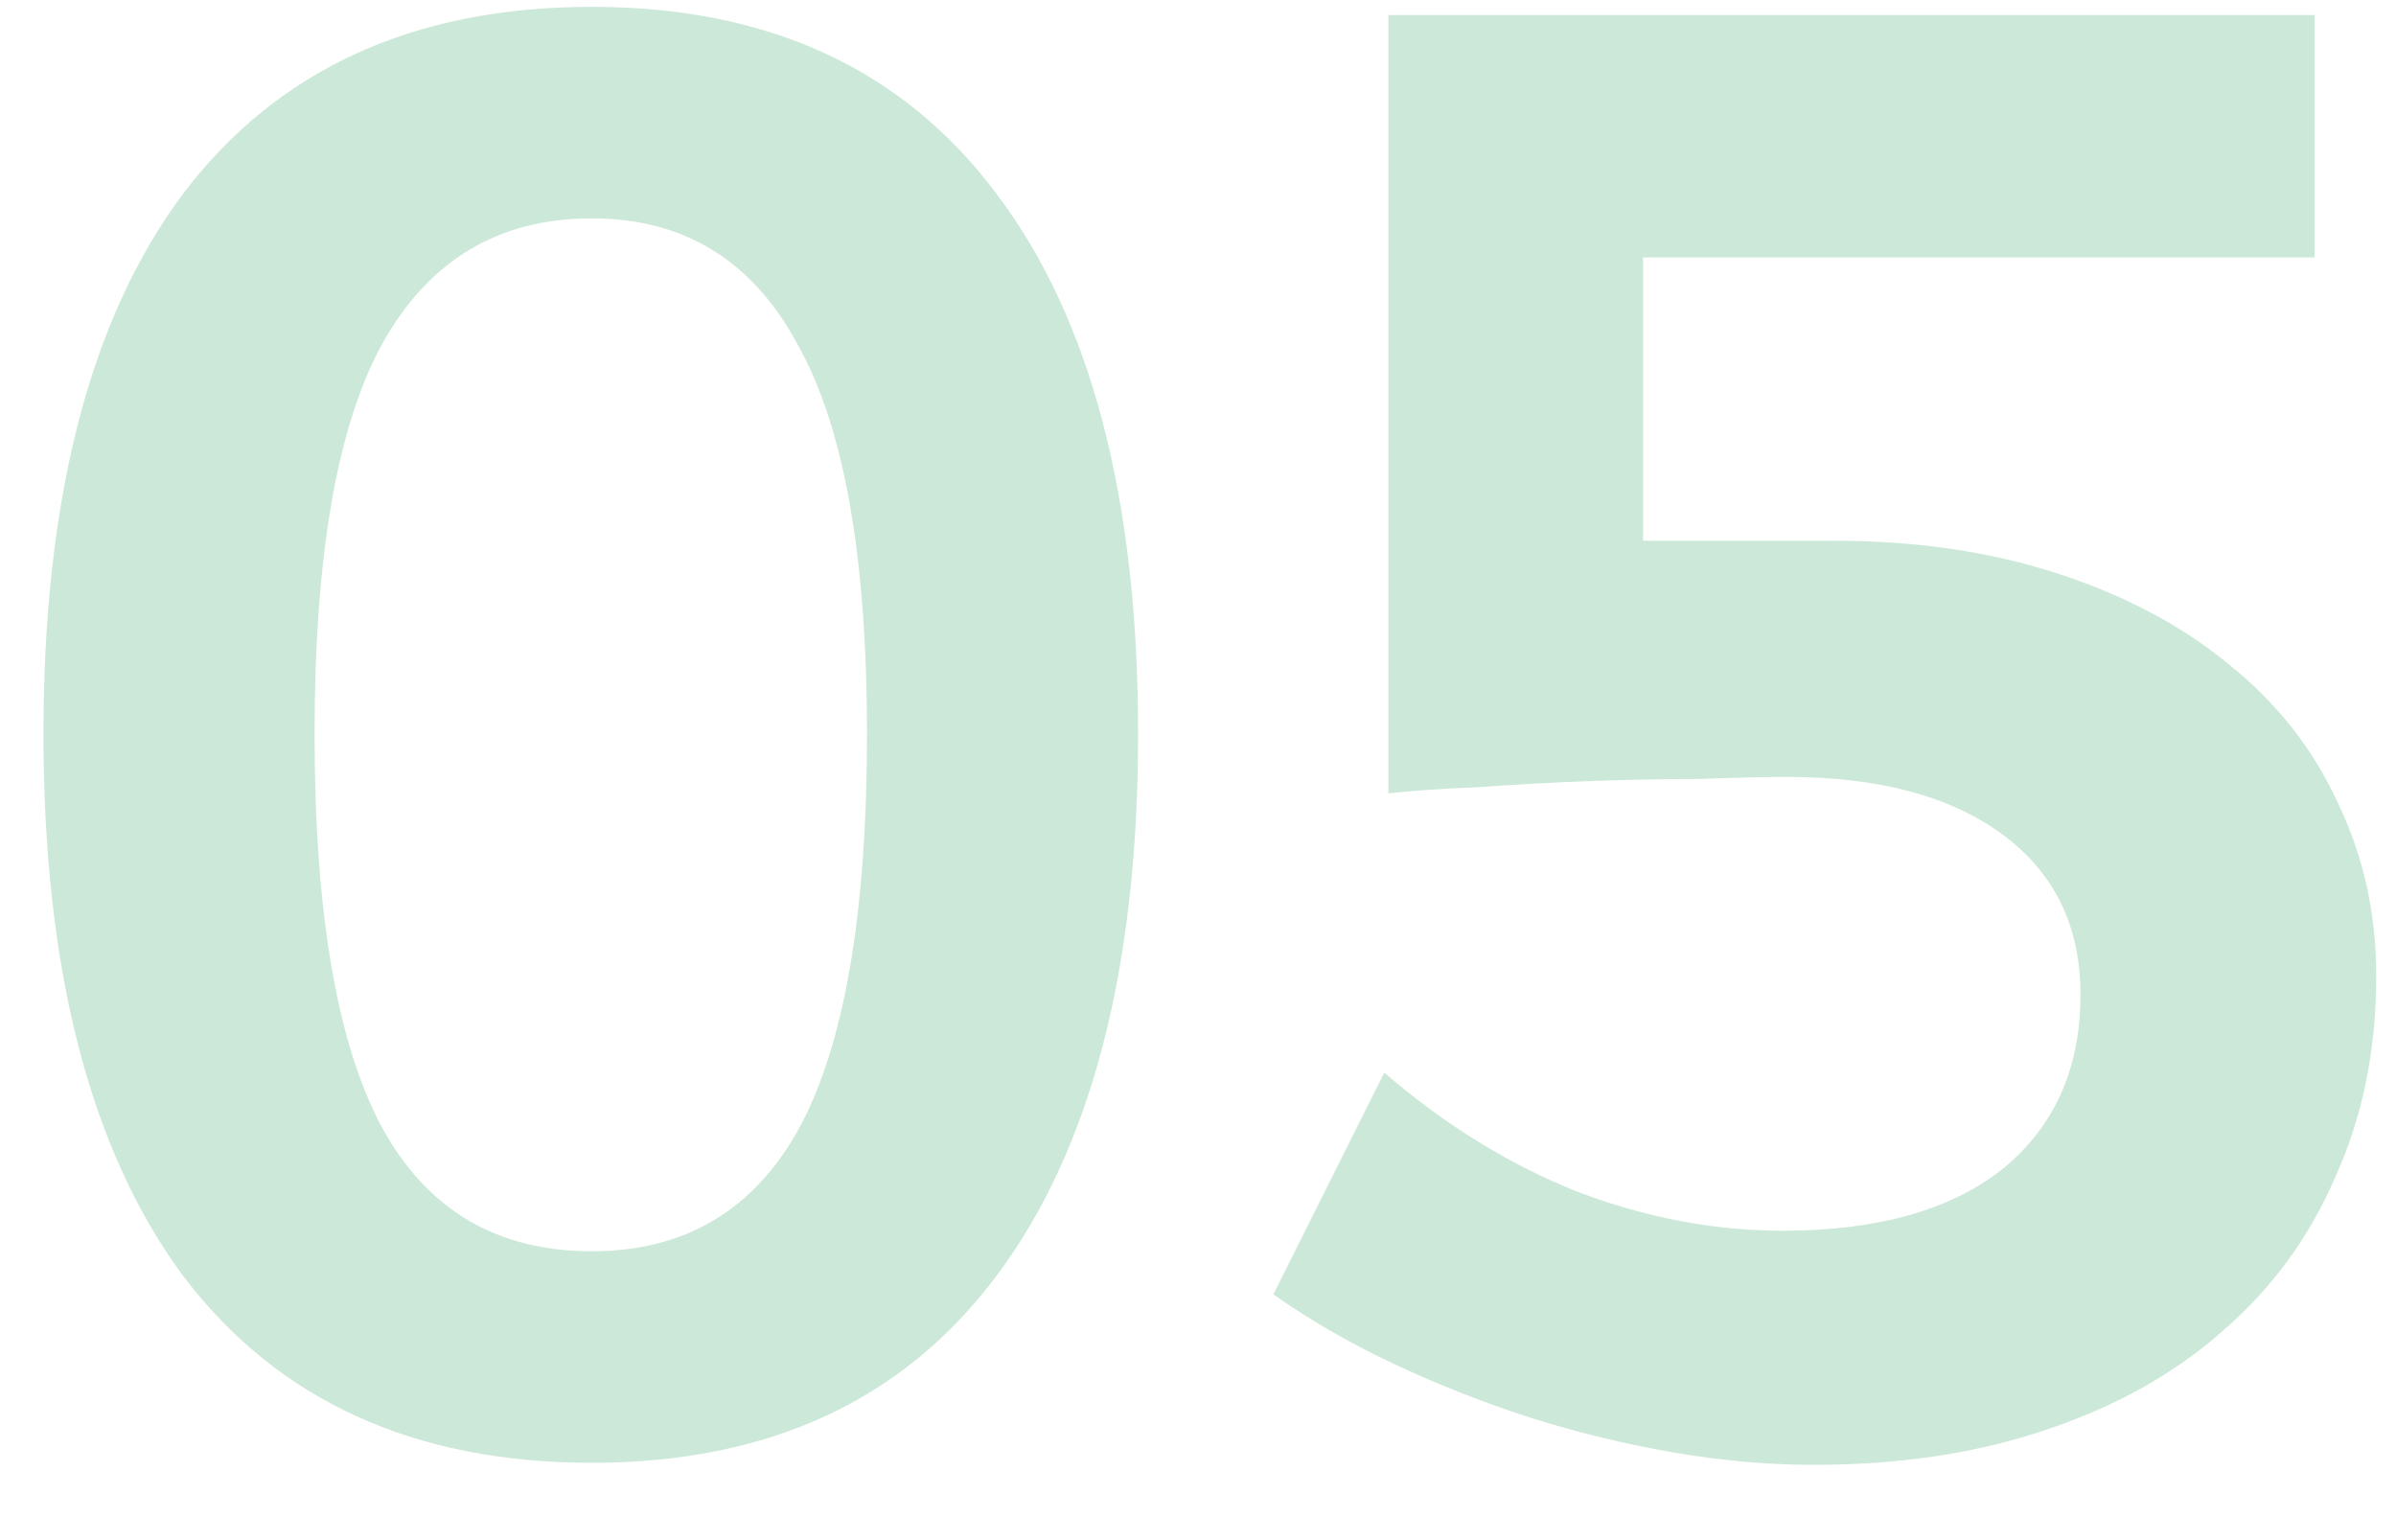 <svg width="28" height="18" viewBox="0 0 28 18" fill="none" xmlns="http://www.w3.org/2000/svg">
<path d="M6.916 0.08C8.98 0.08 10.556 0.808 11.644 2.264C12.748 3.72 13.3 5.824 13.3 8.576C13.3 11.328 12.748 13.44 11.644 14.912C10.556 16.368 8.98 17.096 6.916 17.096C4.836 17.096 3.244 16.368 2.14 14.912C1.052 13.44 0.508 11.328 0.508 8.576C0.508 5.824 1.052 3.72 2.14 2.264C3.244 0.808 4.836 0.08 6.916 0.08ZM6.916 2.552C5.828 2.552 5.012 3.04 4.468 4.016C3.94 4.976 3.676 6.496 3.676 8.576C3.676 10.672 3.94 12.208 4.468 13.184C4.996 14.144 5.812 14.624 6.916 14.624C8.004 14.624 8.812 14.144 9.34 13.184C9.868 12.208 10.132 10.672 10.132 8.576C10.132 6.496 9.86 4.976 9.316 4.016C8.788 3.04 7.988 2.552 6.916 2.552ZM21.433 6.32C22.393 6.32 23.265 6.448 24.049 6.704C24.833 6.96 25.497 7.312 26.041 7.76C26.601 8.208 27.025 8.744 27.313 9.368C27.617 9.992 27.769 10.672 27.769 11.408C27.769 12.272 27.609 13.056 27.289 13.76C26.985 14.464 26.545 15.064 25.969 15.56C25.409 16.056 24.721 16.44 23.905 16.712C23.105 16.984 22.201 17.12 21.193 17.12C20.665 17.12 20.121 17.072 19.561 16.976C19.001 16.88 18.441 16.744 17.881 16.568C17.337 16.392 16.809 16.184 16.297 15.944C15.785 15.704 15.313 15.432 14.881 15.128L16.177 12.536C16.881 13.144 17.633 13.608 18.433 13.928C19.233 14.232 20.033 14.384 20.833 14.384C21.937 14.384 22.793 14.144 23.401 13.664C24.009 13.168 24.313 12.488 24.313 11.624C24.313 10.824 24.009 10.2 23.401 9.752C22.793 9.304 21.953 9.08 20.881 9.08C20.625 9.08 20.289 9.088 19.873 9.104C19.473 9.104 19.049 9.112 18.601 9.128C18.153 9.144 17.713 9.168 17.281 9.2C16.865 9.216 16.513 9.24 16.225 9.272V0.176H27.049V3.008H19.201V6.32H21.433Z" fill="#CCE8D8"/>
</svg>
